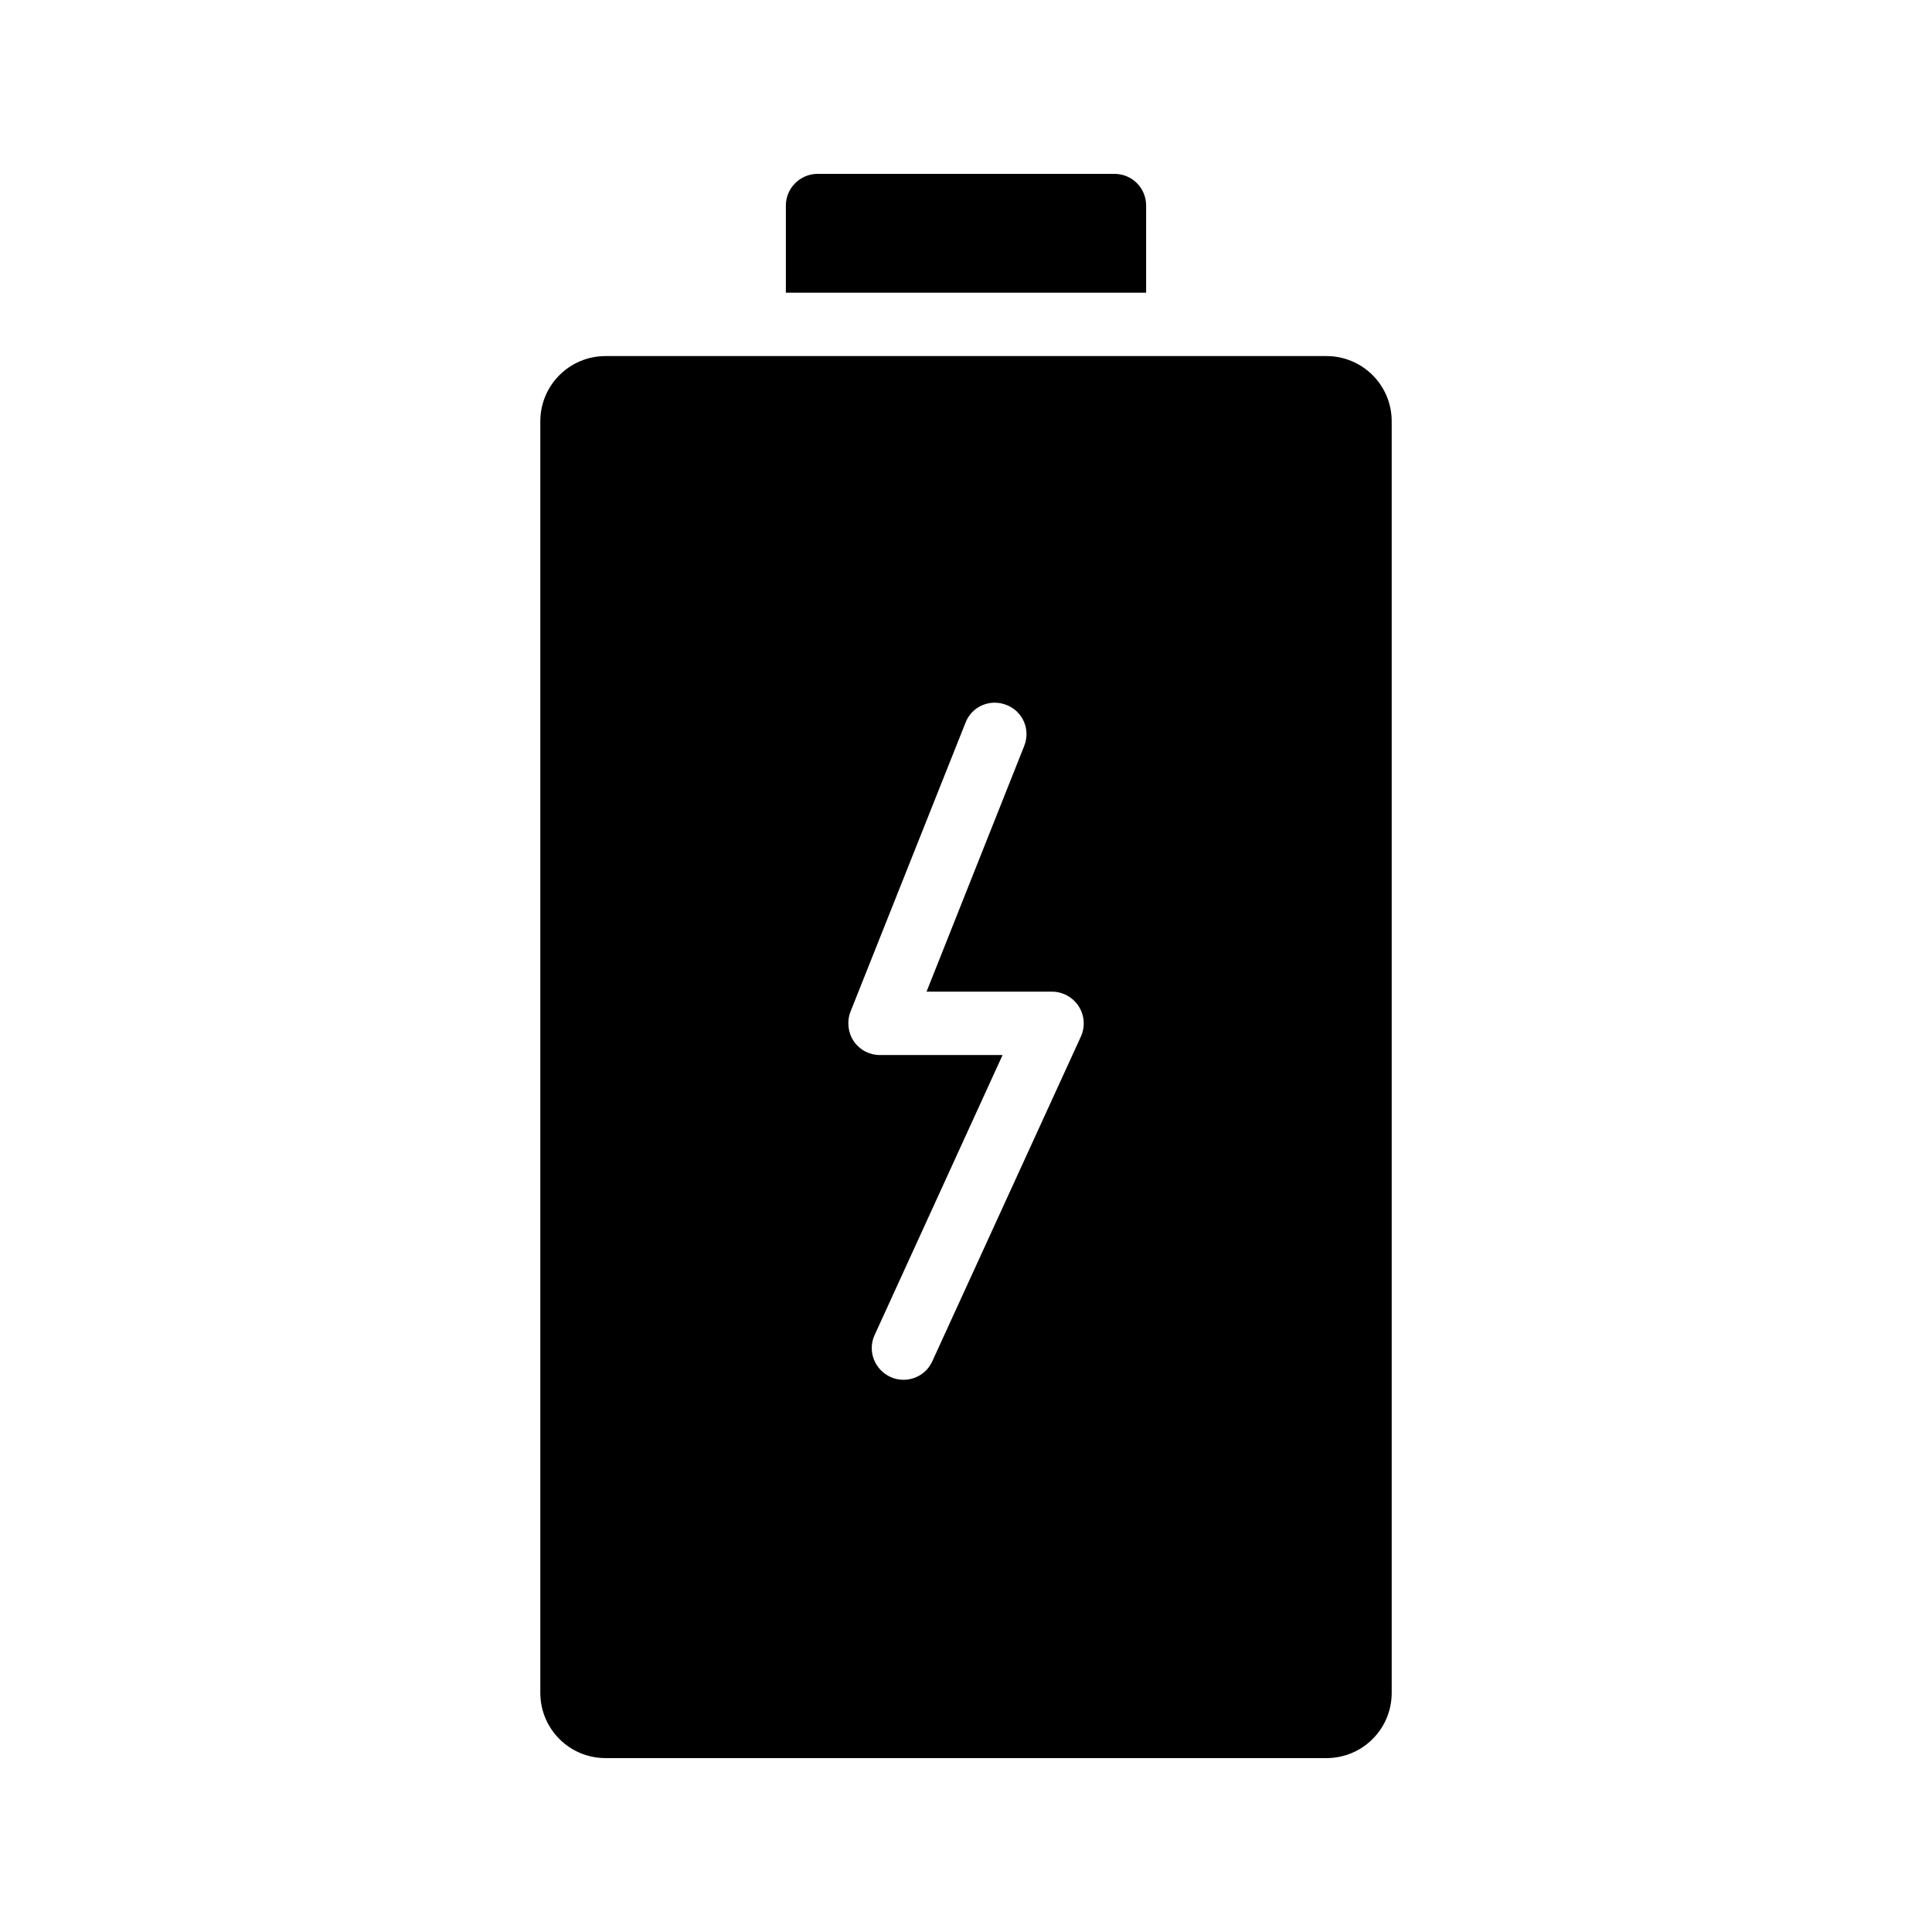 <?xml version="1.0" encoding="UTF-8"?>
<!-- Uploaded to: SVG Repo, www.svgrepo.com, Generator: SVG Repo Mixer Tools -->
<svg fill="#000000" width="800px" height="800px" version="1.1" viewBox="144 144 512 512" xmlns="http://www.w3.org/2000/svg">
 <g>
  <path d="m287.19 255.66v336.96c0 9.574 7.727 17.297 17.297 17.297h191.03c9.574 0 17.297-7.727 17.297-17.297v-336.96c0-9.574-7.727-17.297-17.297-17.297h-191.03c-9.57 0-17.297 7.727-17.297 17.297zm82.203 156.43 30.48-76.578c1.68-4.367 6.551-6.383 10.832-4.703 4.367 1.68 6.465 6.551 4.703 10.914l-25.863 65.074h33.25c2.856 0 5.543 1.512 7.055 3.863 1.594 2.434 1.762 5.457 0.586 8.062l-39.383 86.066c-1.426 3.106-4.449 4.871-7.641 4.871-1.176 0-2.352-0.25-3.441-0.754-4.199-1.93-6.129-6.887-4.199-11.082l33.922-74.227h-32.496c-2.769 0-5.375-1.344-6.969-3.695-1.508-2.269-1.844-5.211-0.836-7.812z"/>
  <path d="m439.34 190.08h-78.68c-4.617 0-8.398 3.777-8.398 8.398v23.09h95.473l0.004-23.09c0-4.621-3.695-8.398-8.398-8.398z"/>
 </g>
</svg>